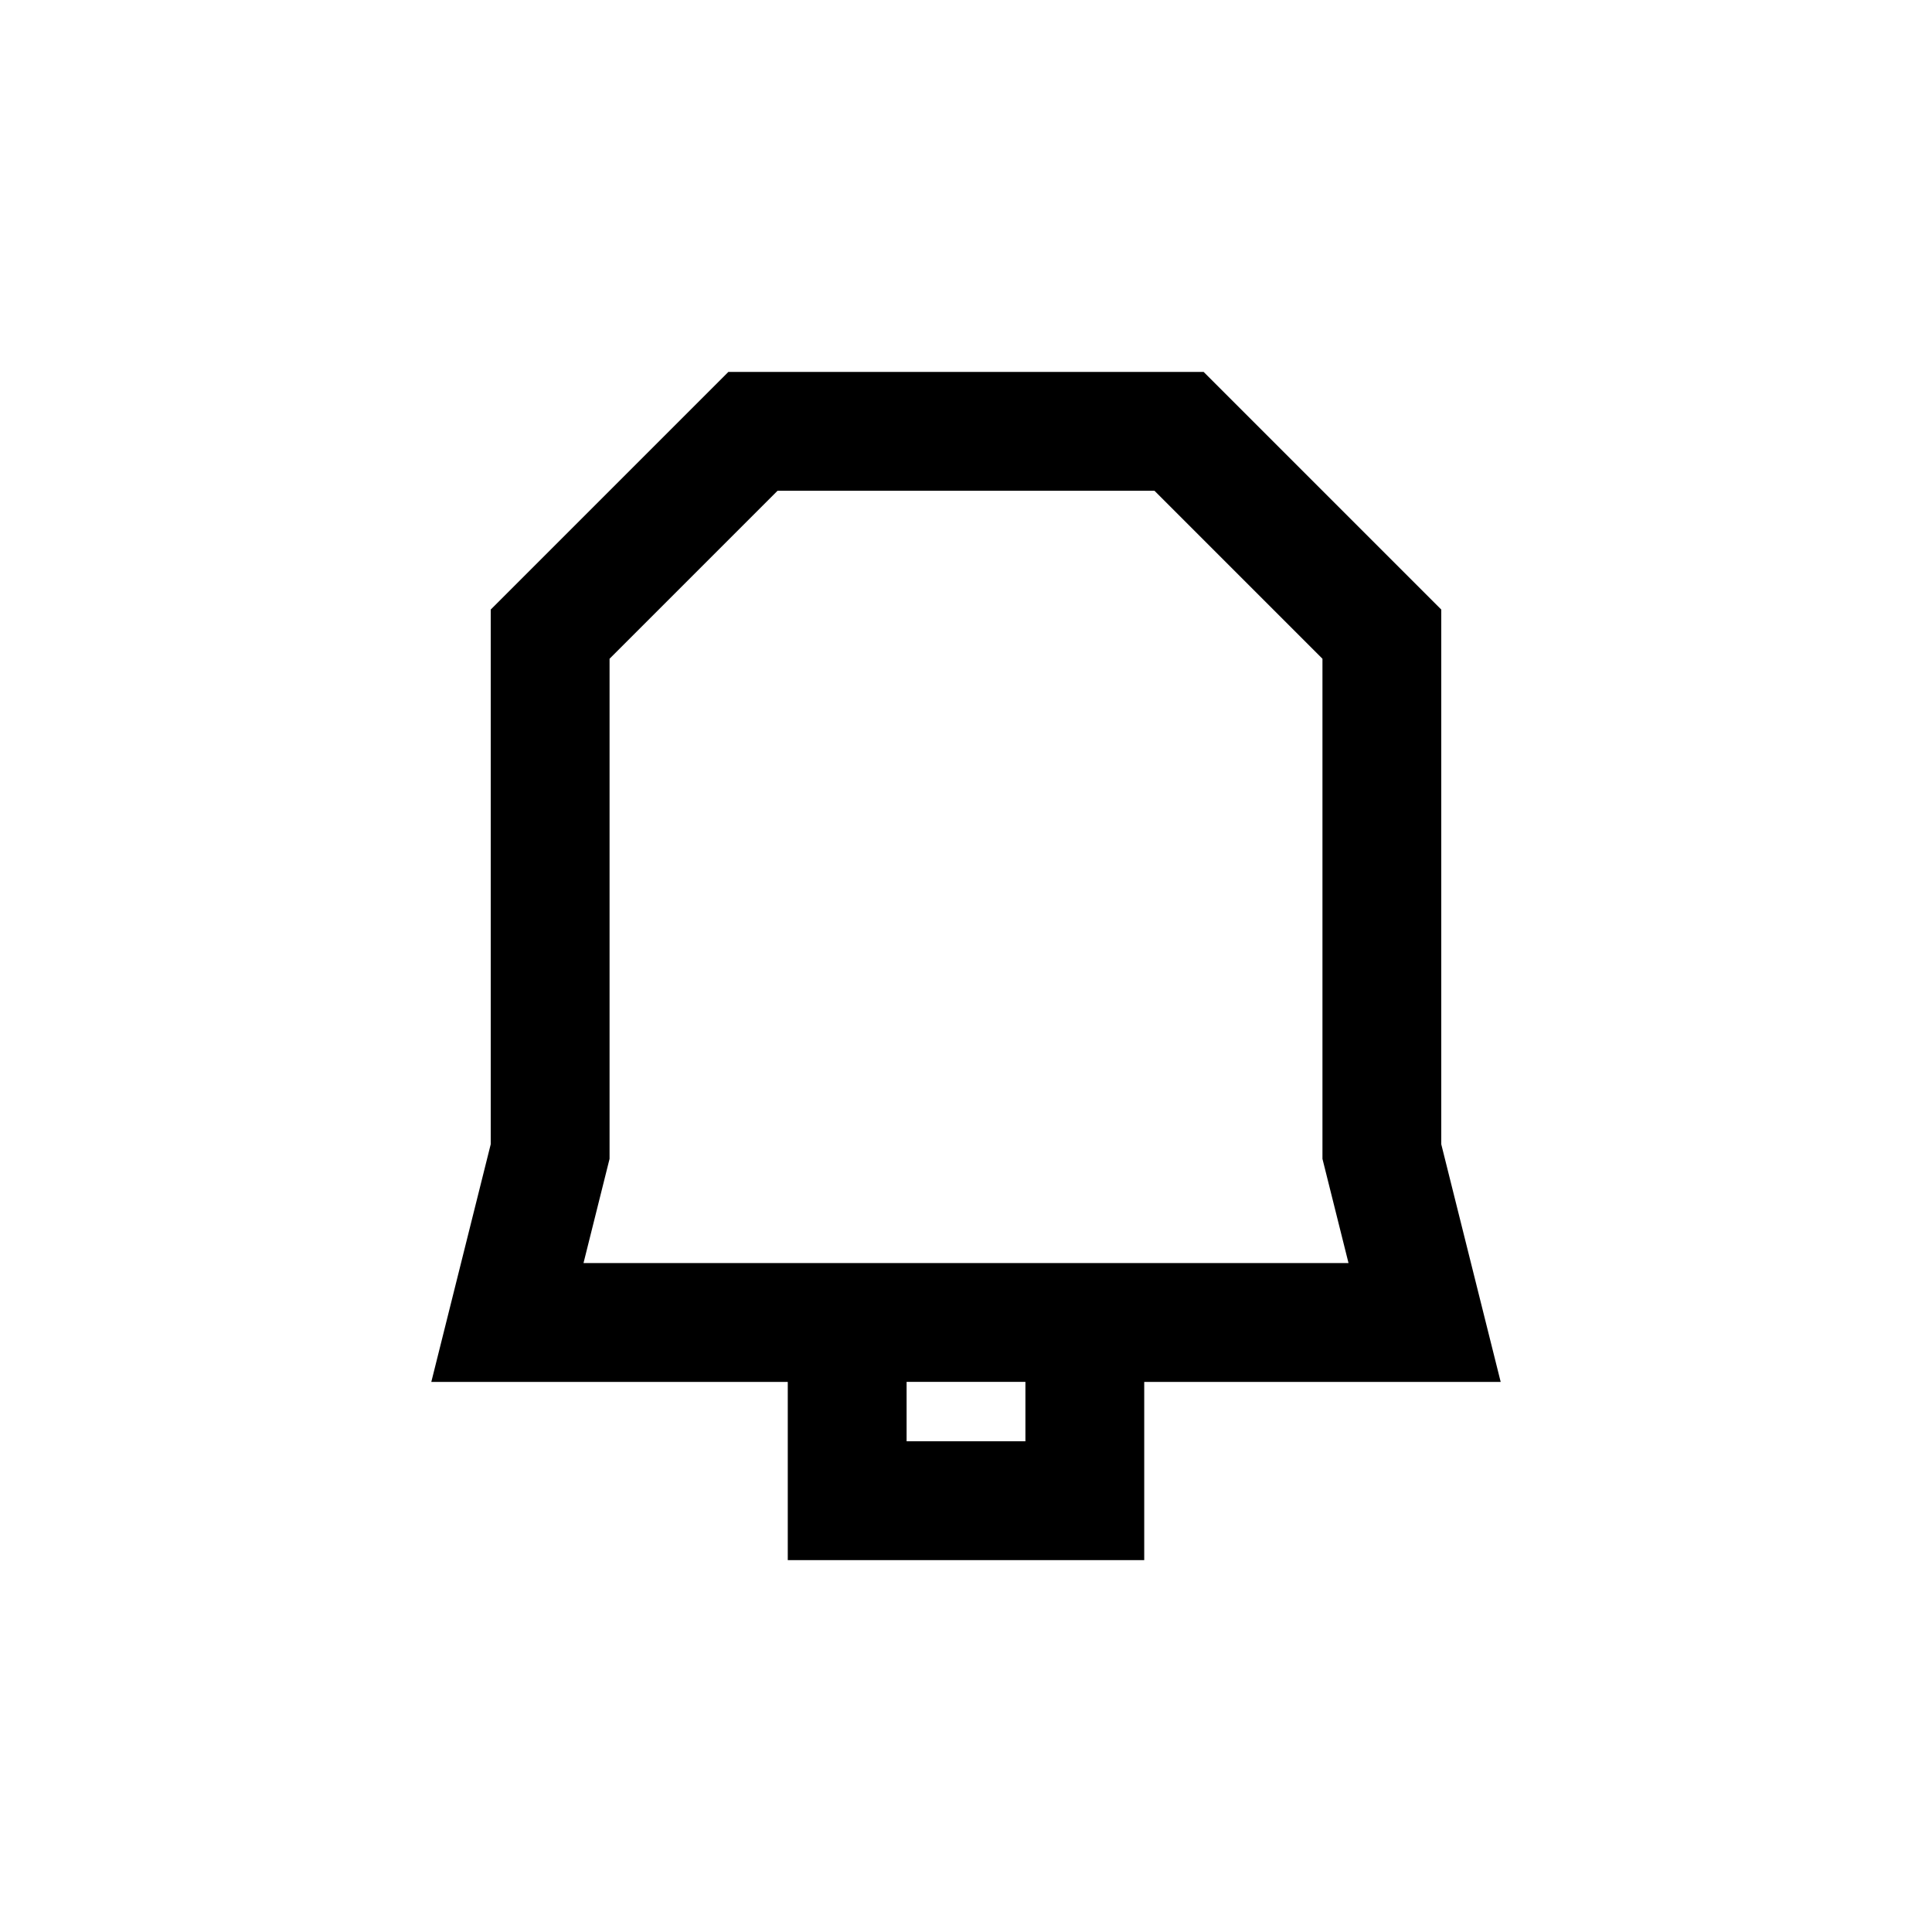 <?xml version="1.0" encoding="UTF-8"?>
<!-- Uploaded to: ICON Repo, www.svgrepo.com, Generator: ICON Repo Mixer Tools -->
<svg fill="#000000" width="800px" height="800px" version="1.1" viewBox="144 144 512 512" xmlns="http://www.w3.org/2000/svg">
 <path d="m525.95 305.54v141.7l15.746 62.977h-94.465v47.23h-94.465v-47.23h-94.465l15.746-62.977v-141.7l62.977-62.977h125.95zm-173.18 173.18h148.6l-6.906-27.613v-132.53l-44.527-44.531h-99.867l-44.531 44.531v132.53l-6.902 27.613zm31.488 31.488v15.742h31.488v-15.742z" fill-rule="evenodd"/>
</svg>